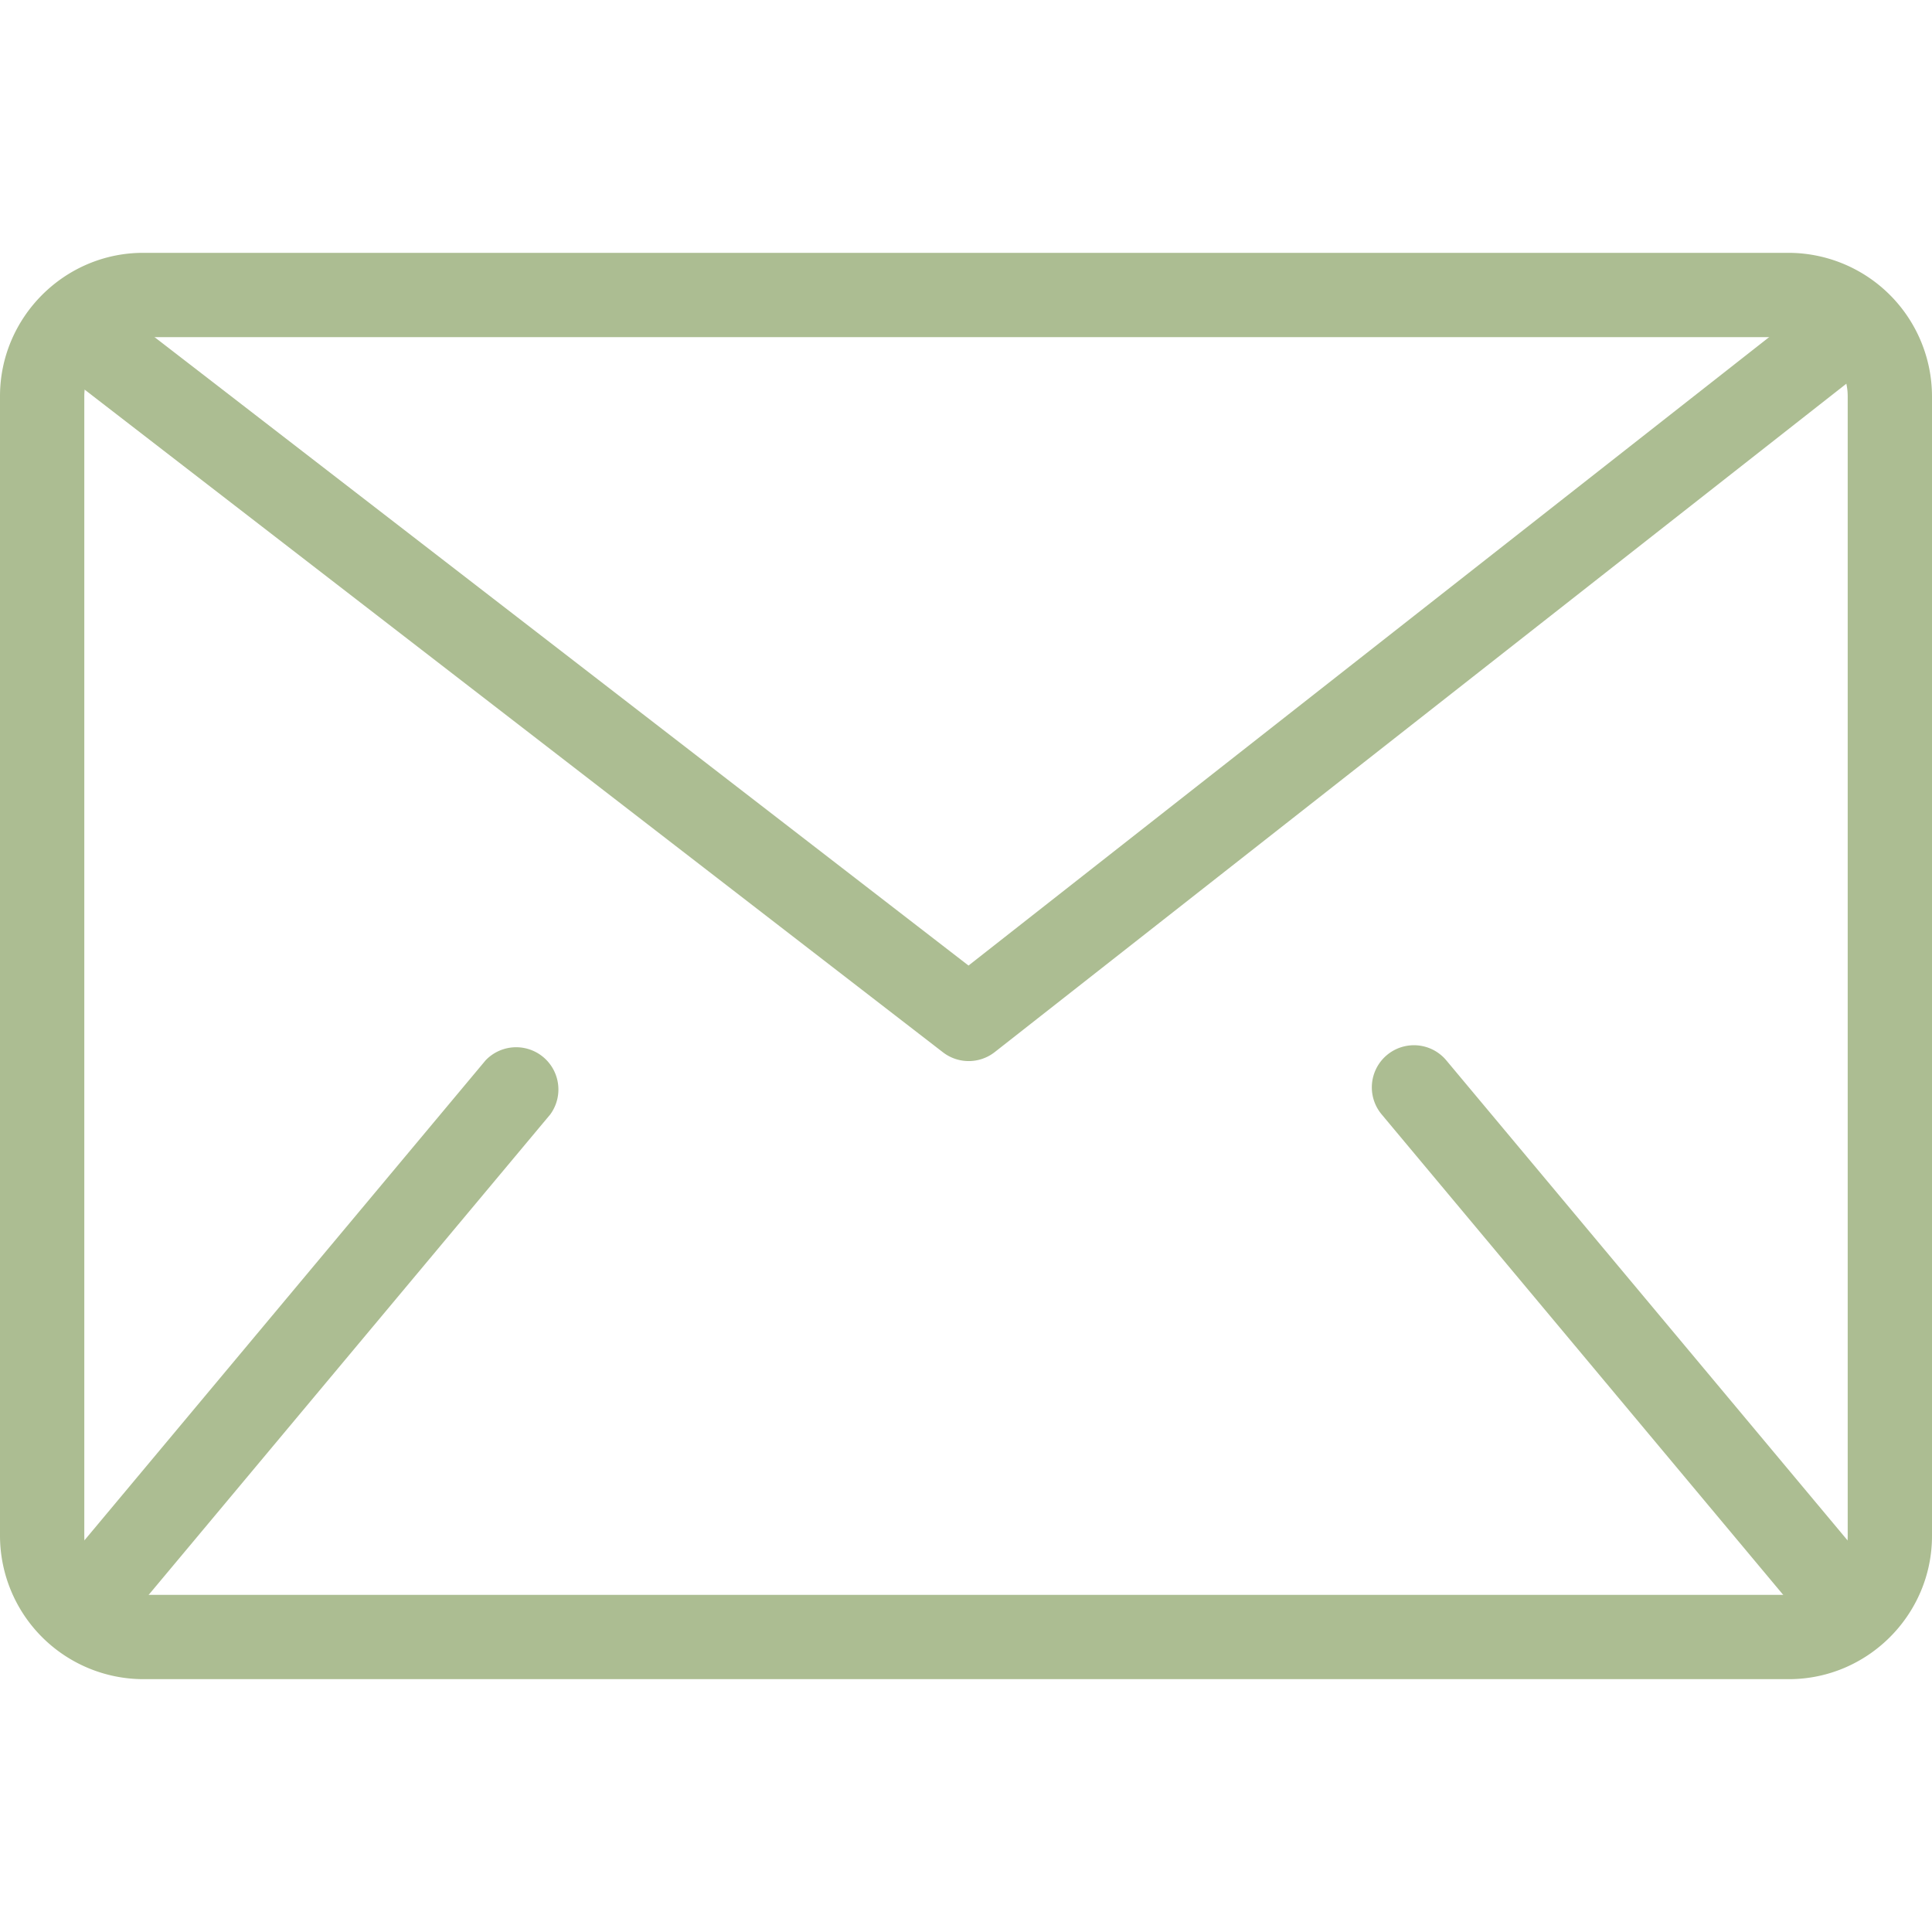 <svg xmlns="http://www.w3.org/2000/svg" xml:space="preserve" fill-rule="evenodd" stroke-linejoin="round" stroke-miterlimit="2" clip-rule="evenodd" viewBox="0 0 30 30">
  <g fill="#acbd92">
    <path d="M30 23.85c0 1.224-1 2.224-2.223 2.224H2.223A2.23 2.23 0 0 1 0 23.85V6.152c0-1.223 1-2.226 2.223-2.226h25.554A2.232 2.232 0 0 1 30 6.152V23.85Zm-1.309 0V6.152a.919.919 0 0 0-.914-.917H2.223a.919.919 0 0 0-.914.917V23.85c0 .504.411.915.914.915h25.554a.917.917 0 0 0 .914-.915Z"/>
    <path d="M7.54 16.465a.656.656 0 0 1 1.005.839L2.062 25.06a.654.654 0 0 1-1.004-.839l6.482-7.756Zm13.914.839a.654.654 0 0 1 1.004-.839l6.483 7.756a.656.656 0 0 1-1.005.839l-6.482-7.756ZM.814 5.664a.654.654 0 0 1 .8-1.036l13.425 10.365L28.354 4.542a.654.654 0 0 1 .808 1.03L15.446 16.337a.655.655 0 0 1-.804.003L.814 5.664Z"/>
  </g>
</svg>

